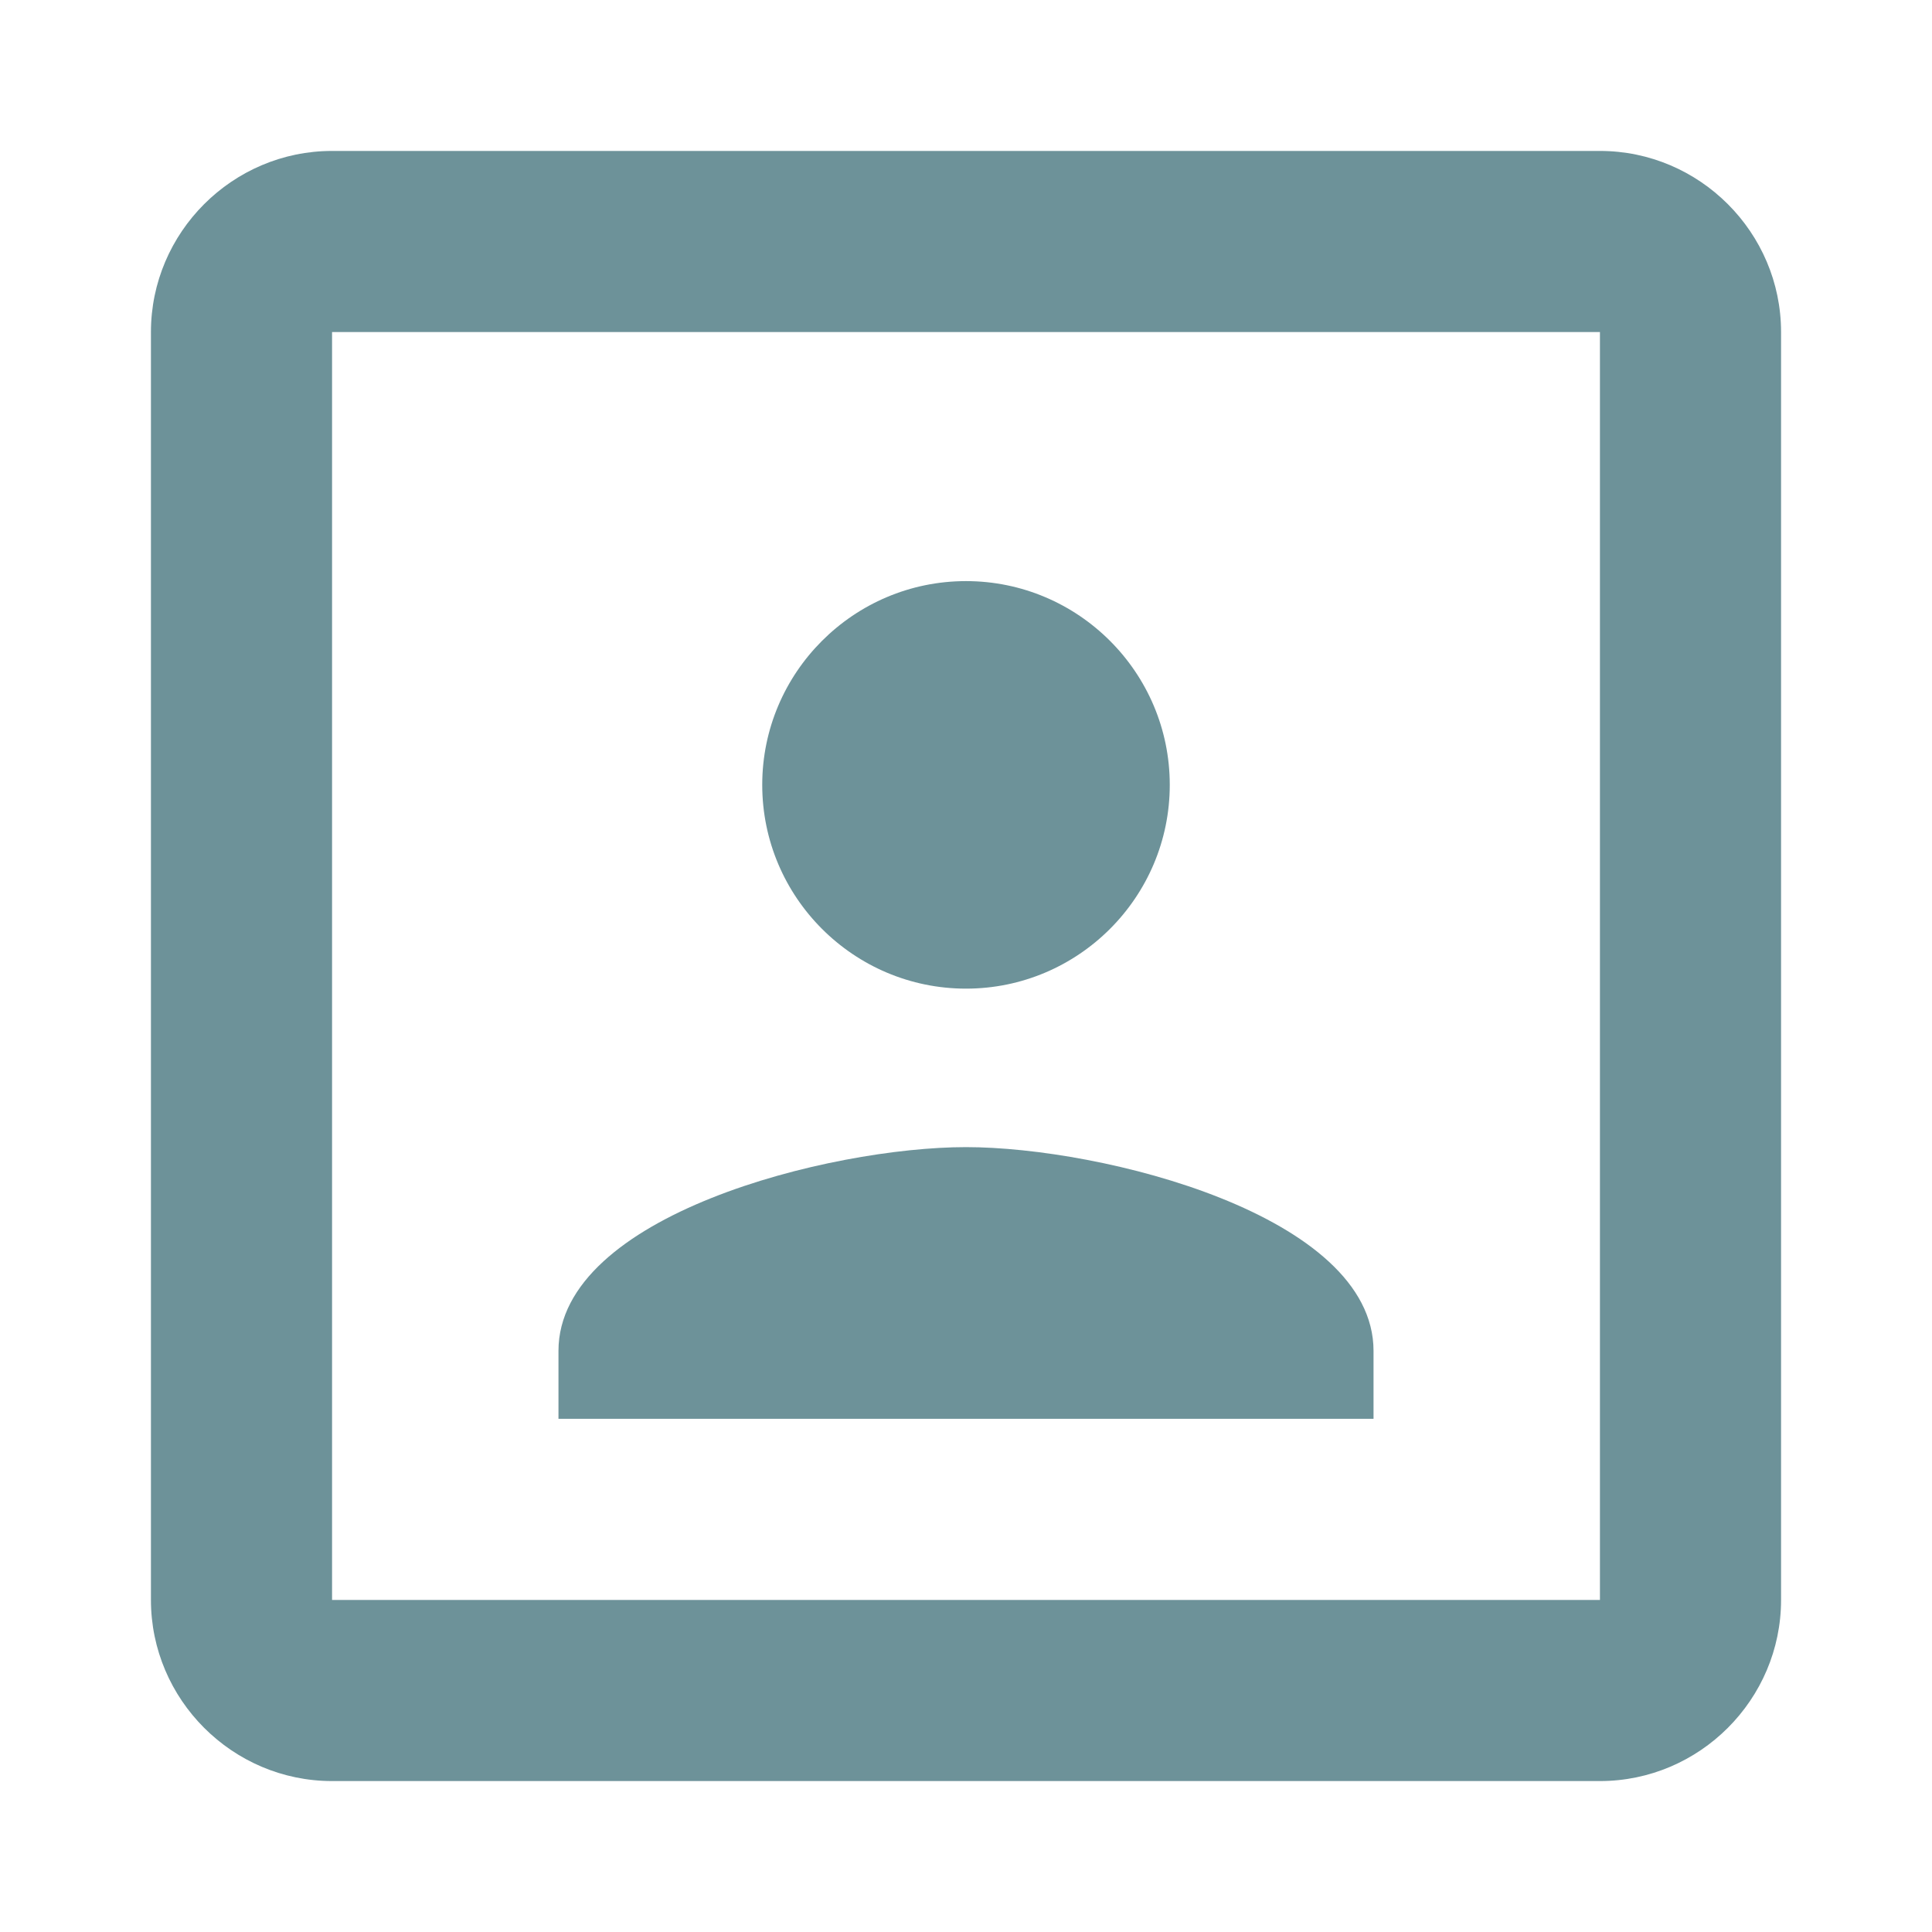 <?xml version="1.0" encoding="utf-8"?>
<!DOCTYPE svg PUBLIC "-//W3C//DTD SVG 1.1//EN" "http://www.w3.org/Graphics/SVG/1.1/DTD/svg11.dtd">
<svg xmlns="http://www.w3.org/2000/svg" xmlns:xlink="http://www.w3.org/1999/xlink" version="1.1" baseProfile="full" width="64" height="64" viewBox="0 0 64.00 64.00" enable-background="new 0 0 64.00 64.00" xml:space="preserve">
	<path fill="#6d9299" d="M 32,32.75C 35.721,32.75 38.75,29.721 38.75,26C 38.75,22.279 35.721,19.25 32,19.25C 28.279,19.25 25.25,22.279 25.25,26C 25.25,29.721 28.279,32.75 32,32.75 Z M 45.5,44.75C 45.5,40.25 36.5,38 32,38C 27.5,38 18.5,40.25 18.5,44.75L 18.5,47L 45.5,47L 45.5,44.75 Z M 53,5L 11,5C 7.7,5 5,7.7 5,11L 5,53C 5,56.299 7.7,59 11,59L 53,59C 56.299,59 59,56.299 59,53L 59,11C 59,7.7 56.299,5 53,5 Z M 53,53L 11,53L 11,11L 53,11L 53,53 Z "/>
</svg>
